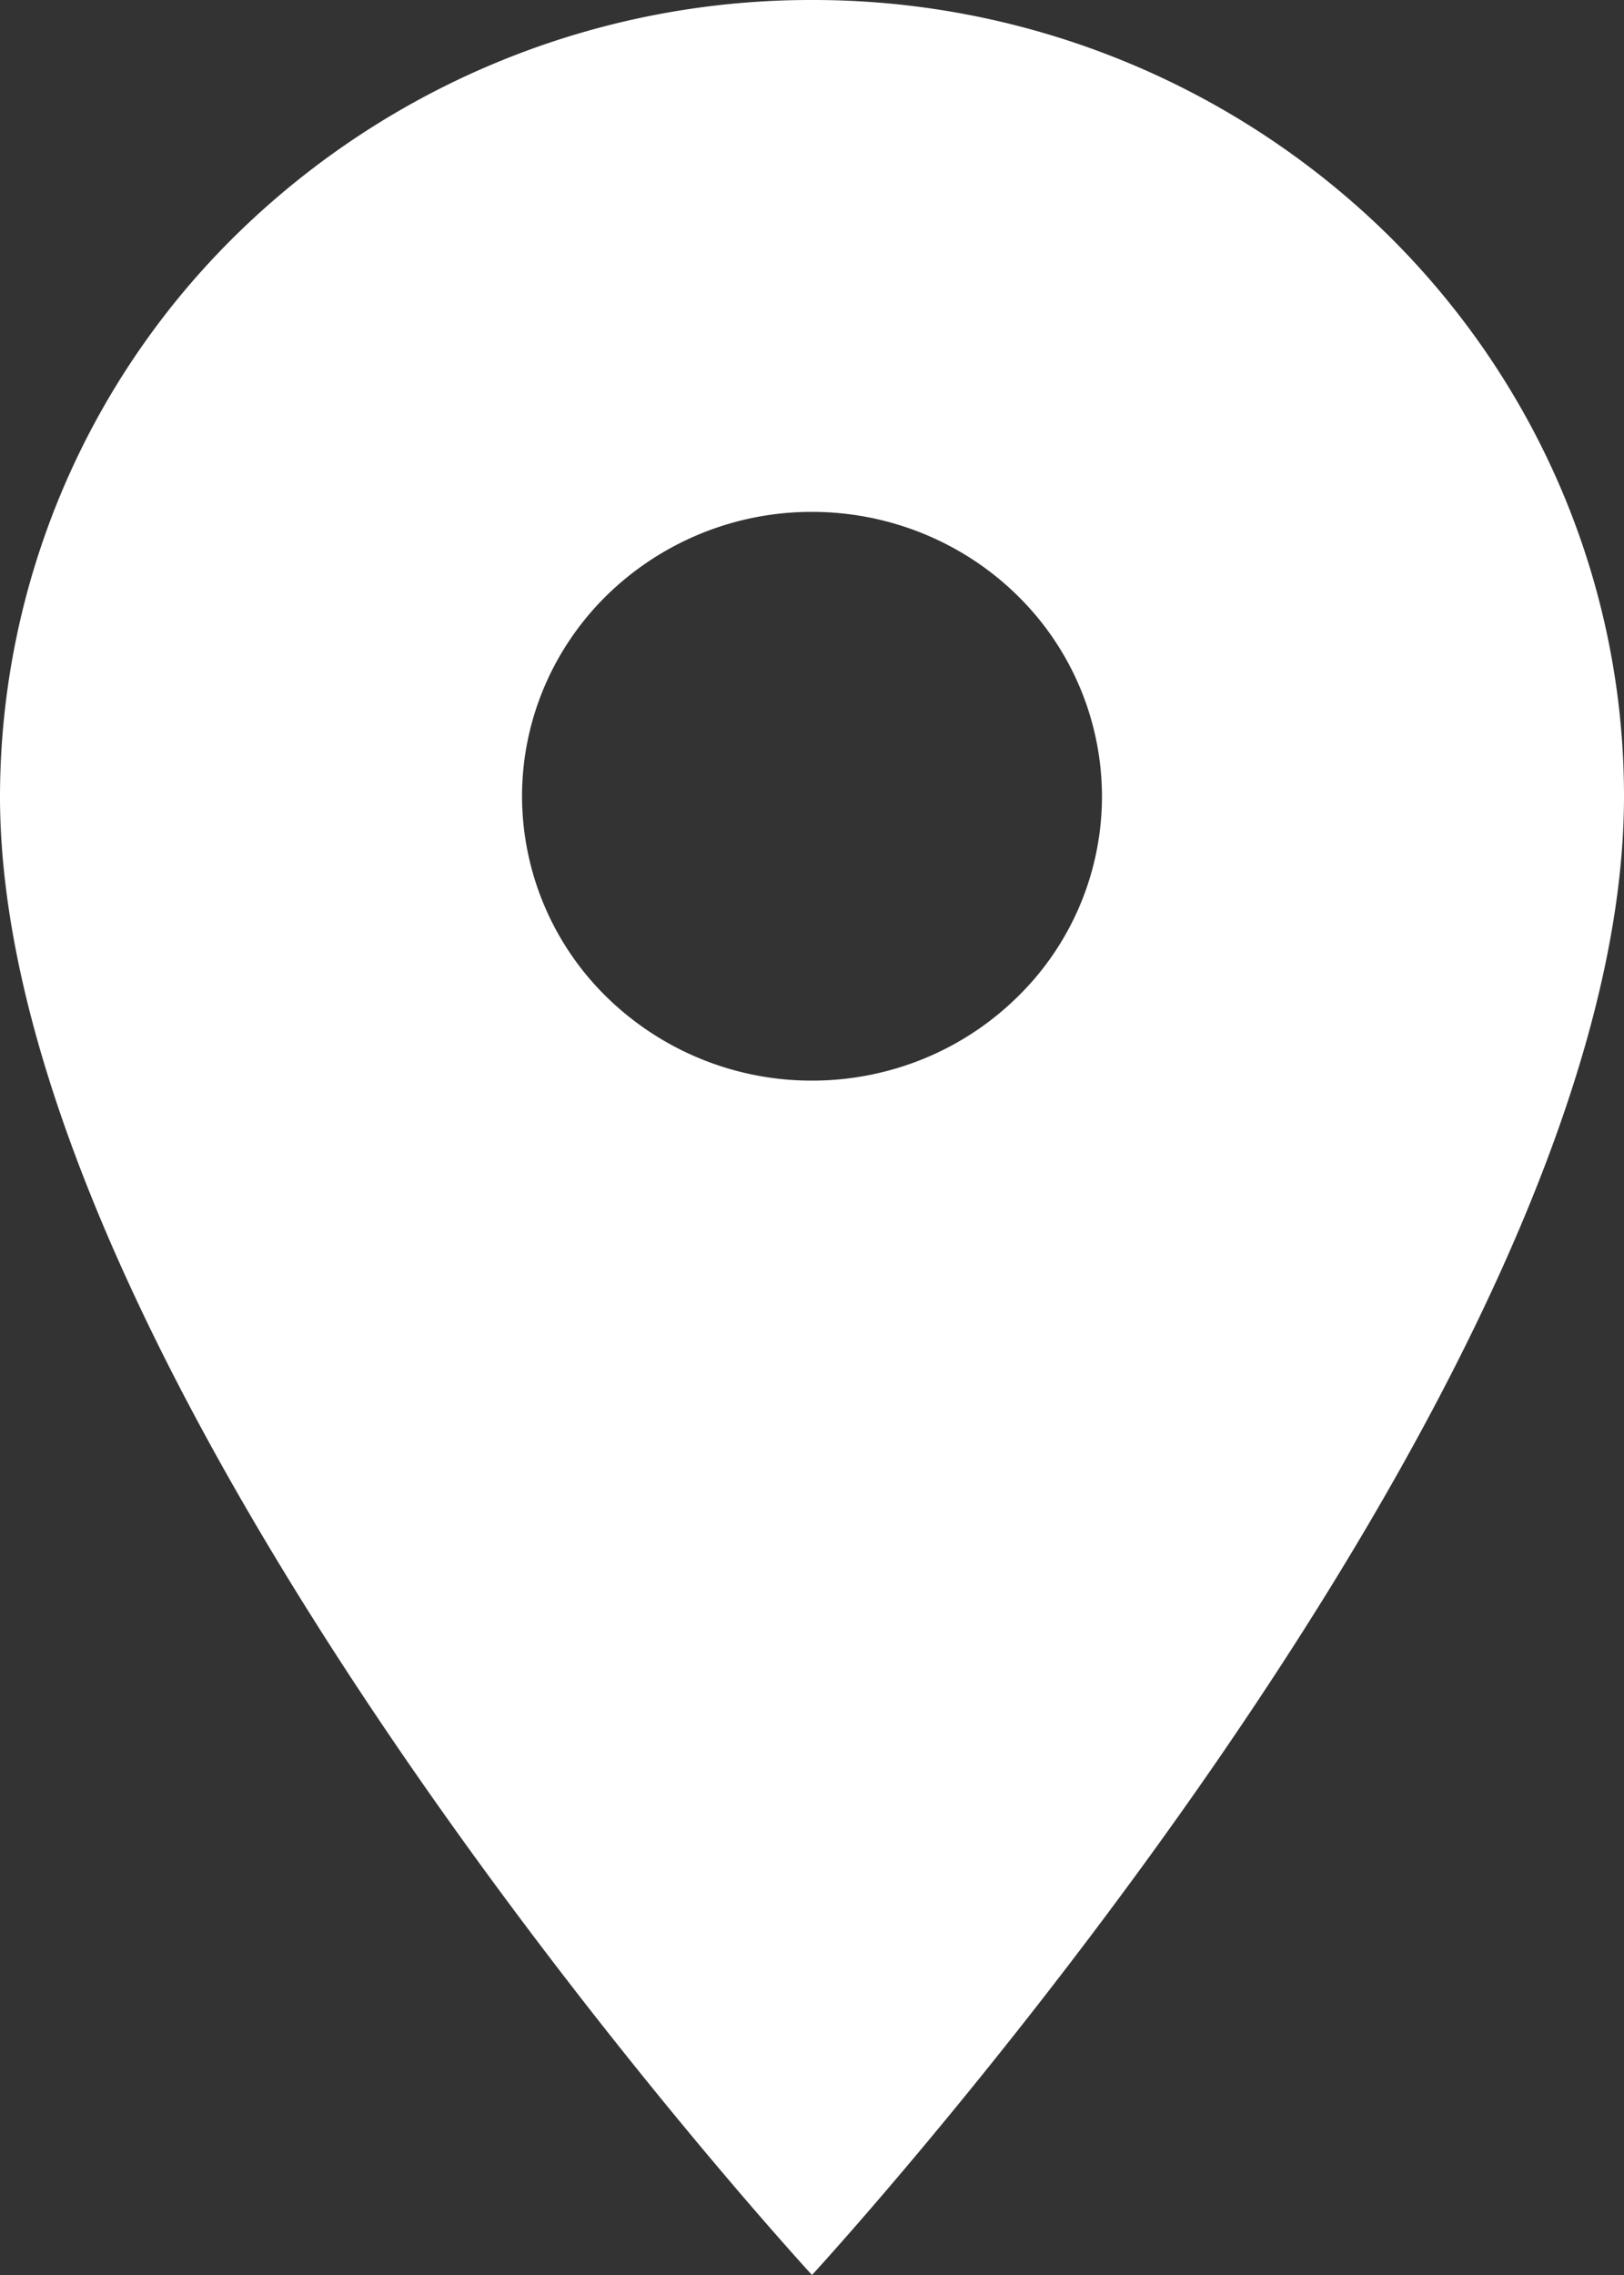 <svg xmlns="http://www.w3.org/2000/svg" width="20" height="28" fill="none"><rect width="100%" height="100%" fill="#333333" stroke="none"/><path fill="#fff" d="M10 13.3a3.609 3.609 0 0 1-2.525-1.025A3.465 3.465 0 0 1 6.429 9.8c0-.928.376-1.819 1.046-2.475A3.609 3.609 0 0 1 10 6.3c.947 0 1.856.369 2.525 1.025A3.465 3.465 0 0 1 13.571 9.8a3.45 3.45 0 0 1-1.046 2.475 3.578 3.578 0 0 1-1.158.759A3.634 3.634 0 0 1 10 13.3ZM10 0a10.105 10.105 0 0 0-7.071 2.87A9.702 9.702 0 0 0 0 9.8C0 17.15 10 28 10 28S20 17.15 20 9.8c0-2.6-1.054-5.092-2.929-6.93A10.105 10.105 0 0 0 10 0Z"/></svg>